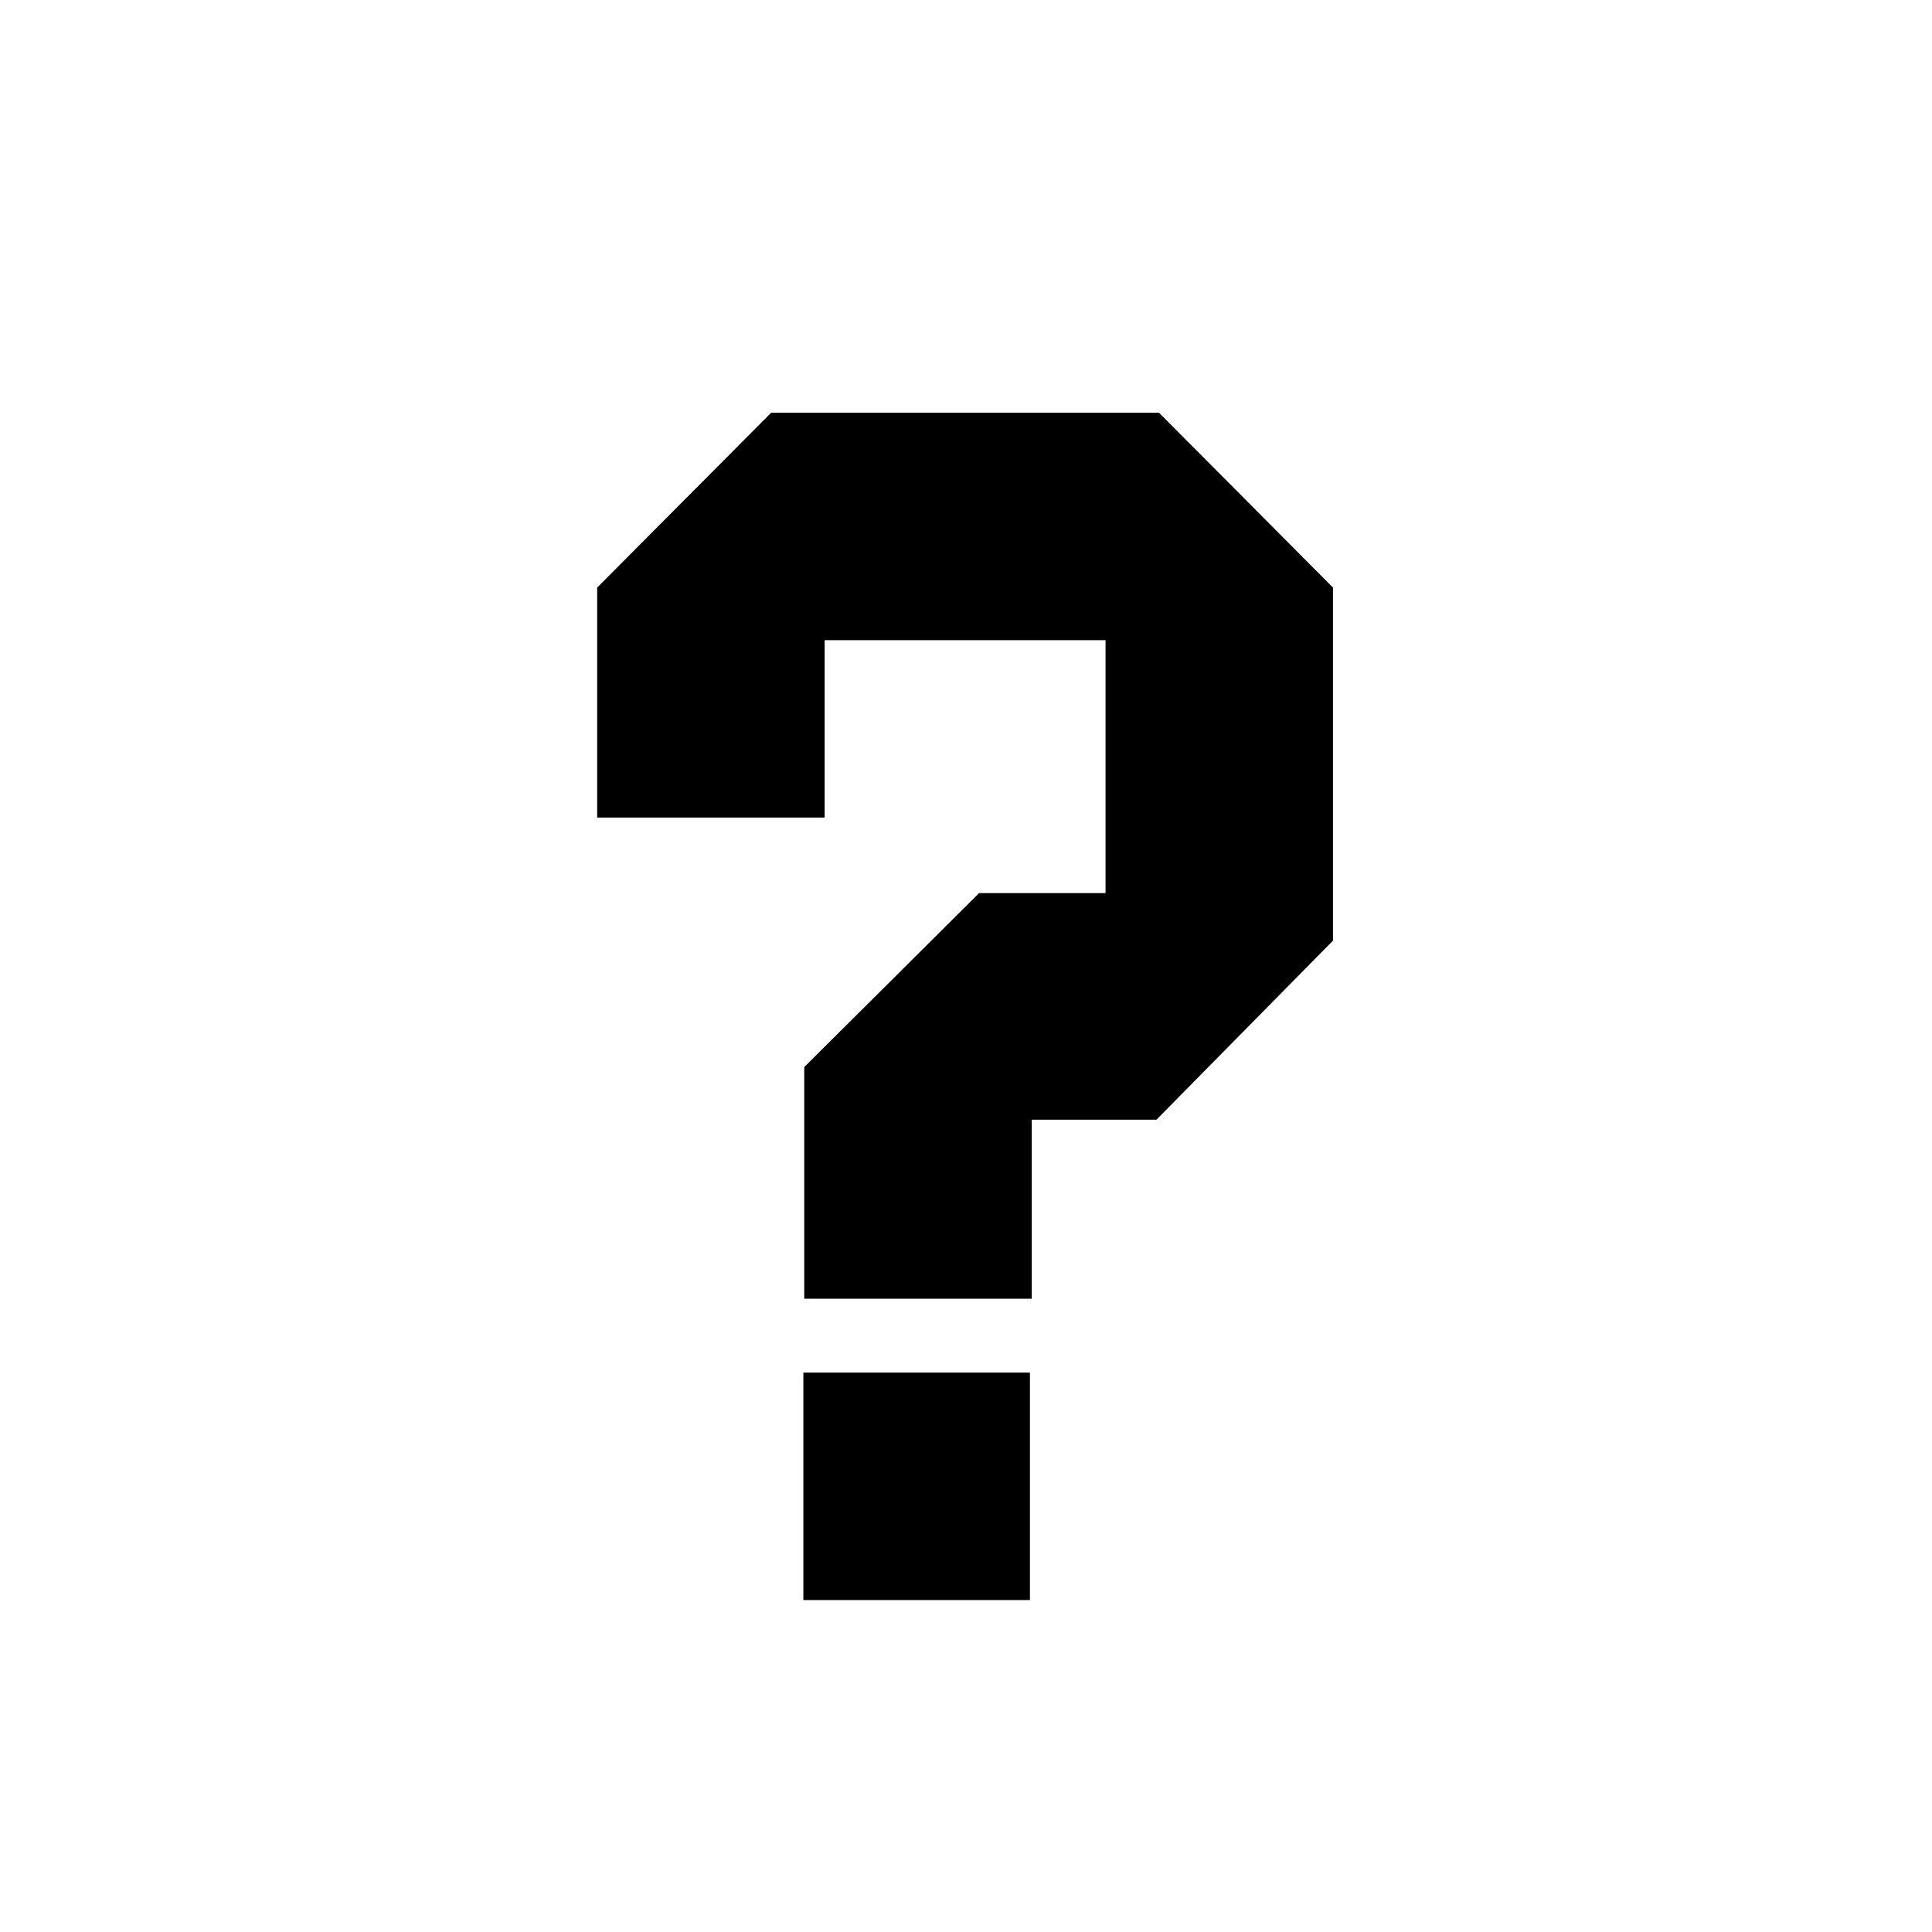 <svg width="220" height="220" viewBox="0 0 220 220" fill="none" xmlns="http://www.w3.org/2000/svg">
<rect width="220" height="220" fill="white" style="fill:white;fill-opacity:1;"/>
<path d="M131.98 47L151.79 66.91V107.11L131.69 127.5H117.48V147.89H91.58V121.51L111.49 101.7H125.89V72.9H93.9V93.1H68V66.91L87.81 47H131.98ZM91.48 156.3H117.28V182.2H91.48V156.3Z" fill="#2B2D2D" style="fill:#2B2D2D;fill:color(display-p3 0.169 0.176 0.176);fill-opacity:1;"/>
</svg>
